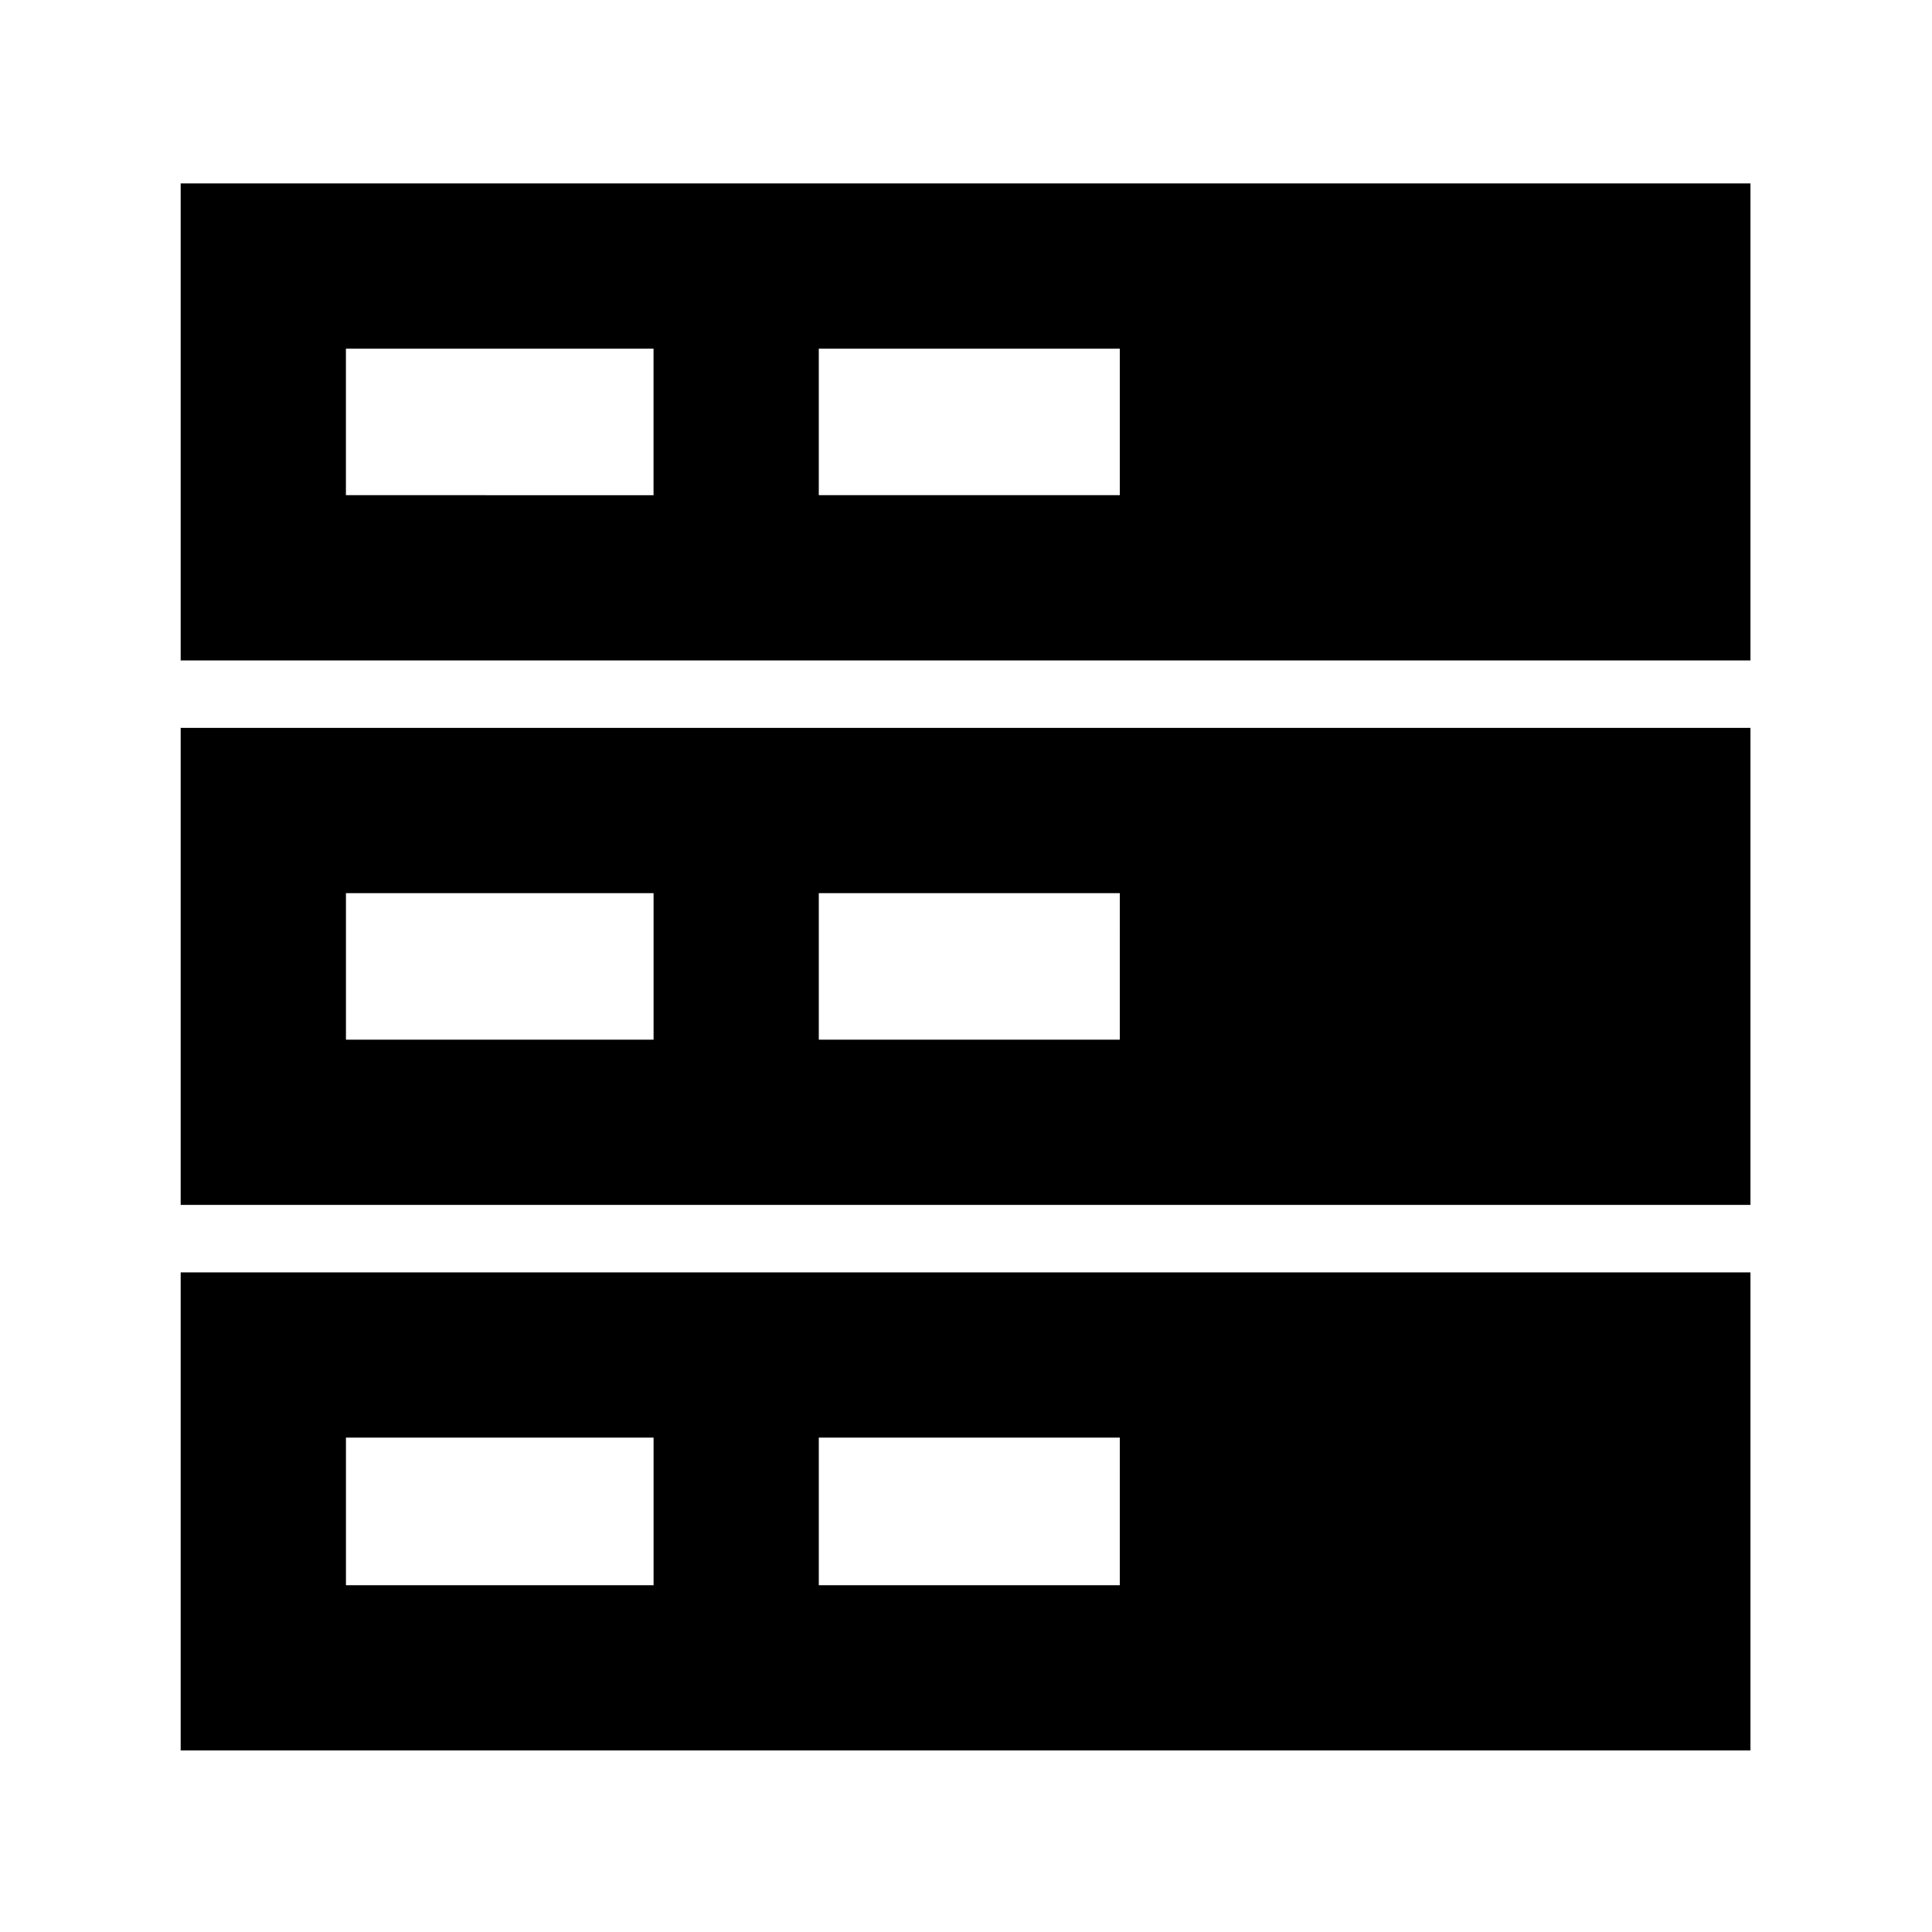 <?xml version="1.0" encoding="UTF-8"?>
<!-- Uploaded to: SVG Repo, www.svgrepo.com, Generator: SVG Repo Mixer Tools -->
<svg fill="#000000" width="800px" height="800px" version="1.1" viewBox="144 144 512 512" xmlns="http://www.w3.org/2000/svg">
 <g>
  <path d="m191.88 192.61v126.41h416.01v-126.41zm248.88 82.617h-79.773v-38.824h79.773zm-205.09-38.824h81.523v38.828l-81.523-0.004z"/>
  <path d="m191.88 463.31h416.01v-126.41h-416.01zm248.88-43.789h-79.77v-38.828h79.773zm-205.08-38.828h81.523v38.828h-81.523z"/>
  <path d="m191.88 607.89h416.01v-126.7h-416.01zm248.88-43.789-79.77-0.004v-39.117h79.773zm-205.08-39.121h81.523v39.117h-81.523z"/>
 </g>
</svg>